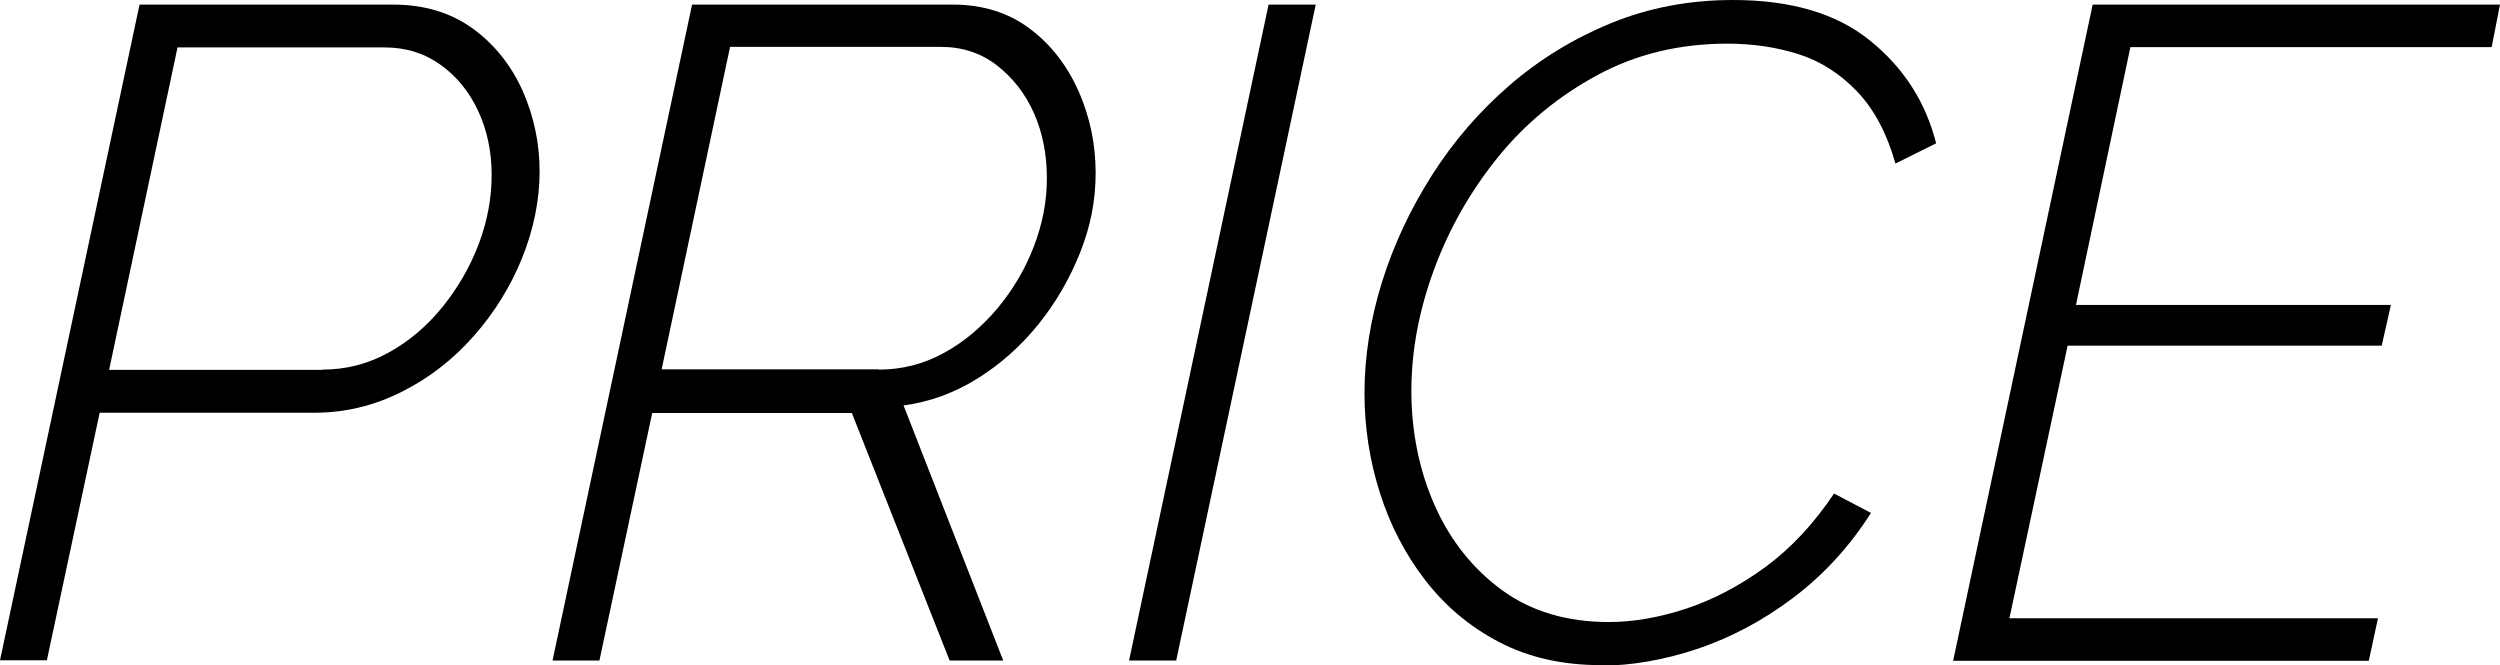 <?xml version="1.0" encoding="UTF-8"?><svg id="_レイヤー_2" xmlns="http://www.w3.org/2000/svg" viewBox="0 0 92.8 24.69"><defs><style>.cls-1{stroke-width:0px;}</style></defs><g id="_レイヤー_1-2"><path class="cls-1" d="M5.18.17h9.4c1.17,0,2.15.3,2.97.89.81.59,1.43,1.37,1.85,2.31.42.95.63,1.95.63,3s-.22,2.14-.65,3.21c-.43,1.06-1.03,2.03-1.8,2.9-.77.87-1.66,1.56-2.68,2.07s-2.09.77-3.21.77H3.7l-1.96,9.19H0L5.18.17ZM11.97,13.72c.87,0,1.69-.21,2.45-.63.77-.42,1.43-.99,2.01-1.7.57-.71,1.02-1.49,1.34-2.33.32-.85.48-1.7.48-2.57s-.17-1.66-.5-2.37c-.33-.71-.79-1.28-1.39-1.71-.59-.43-1.29-.65-2.09-.65h-7.68l-2.54,11.97h7.92Z"/><path class="cls-1" d="M20.51,24.52L25.69.17h9.67c1.12,0,2.07.3,2.86.89.79.59,1.39,1.37,1.82,2.33.42.96.63,1.97.63,3.02s-.19,1.99-.57,2.95c-.38.96-.89,1.85-1.54,2.66-.65.81-1.41,1.49-2.26,2.02-.86.54-1.78.88-2.76,1.01l3.7,9.47h-1.99l-3.63-9.19h-7.41l-1.96,9.19h-1.75ZM32.62,13.72c.87,0,1.67-.21,2.42-.62s1.41-.97,1.99-1.66c.58-.7,1.03-1.46,1.35-2.3s.48-1.67.48-2.52c0-.89-.16-1.7-.48-2.42s-.78-1.31-1.37-1.77c-.59-.46-1.29-.69-2.09-.69h-7.82l-2.54,11.97h8.06Z"/><path class="cls-1" d="M47.09.17h1.75l-5.18,24.35h-1.75L47.09.17Z"/><path class="cls-1" d="M59.43,24.69c-1.44,0-2.7-.29-3.79-.86-1.09-.57-2-1.34-2.74-2.3-.74-.96-1.3-2.04-1.68-3.24-.38-1.2-.57-2.43-.57-3.69,0-1.37.22-2.75.65-4.13s1.05-2.7,1.85-3.96c.8-1.26,1.76-2.37,2.88-3.34,1.12-.97,2.38-1.74,3.77-2.31,1.39-.57,2.9-.86,4.53-.86,2.15,0,3.85.5,5.09,1.51,1.25,1.01,2.06,2.28,2.45,3.81l-1.51.75c-.32-1.12-.79-2.01-1.42-2.67-.63-.66-1.36-1.13-2.18-1.39-.82-.26-1.7-.39-2.64-.39-1.78,0-3.39.39-4.83,1.17s-2.67,1.79-3.69,3.05-1.81,2.65-2.37,4.17c-.56,1.52-.84,3.02-.84,4.51s.29,2.95.87,4.25,1.42,2.35,2.5,3.14c1.09.79,2.41,1.18,3.96,1.18.91,0,1.88-.17,2.88-.5s1.98-.85,2.93-1.54c.95-.7,1.8-1.61,2.55-2.73l1.37.72c-.8,1.26-1.77,2.31-2.9,3.16-1.13.85-2.31,1.47-3.55,1.89-1.24.41-2.44.62-3.6.62Z"/><path class="cls-1" d="M77.68.17h15.12l-.31,1.58h-13.41l-2.02,9.57h11.69l-.34,1.51h-11.66l-2.16,10.12h13.68l-.34,1.58h-15.43L77.68.17Z"/></g></svg>